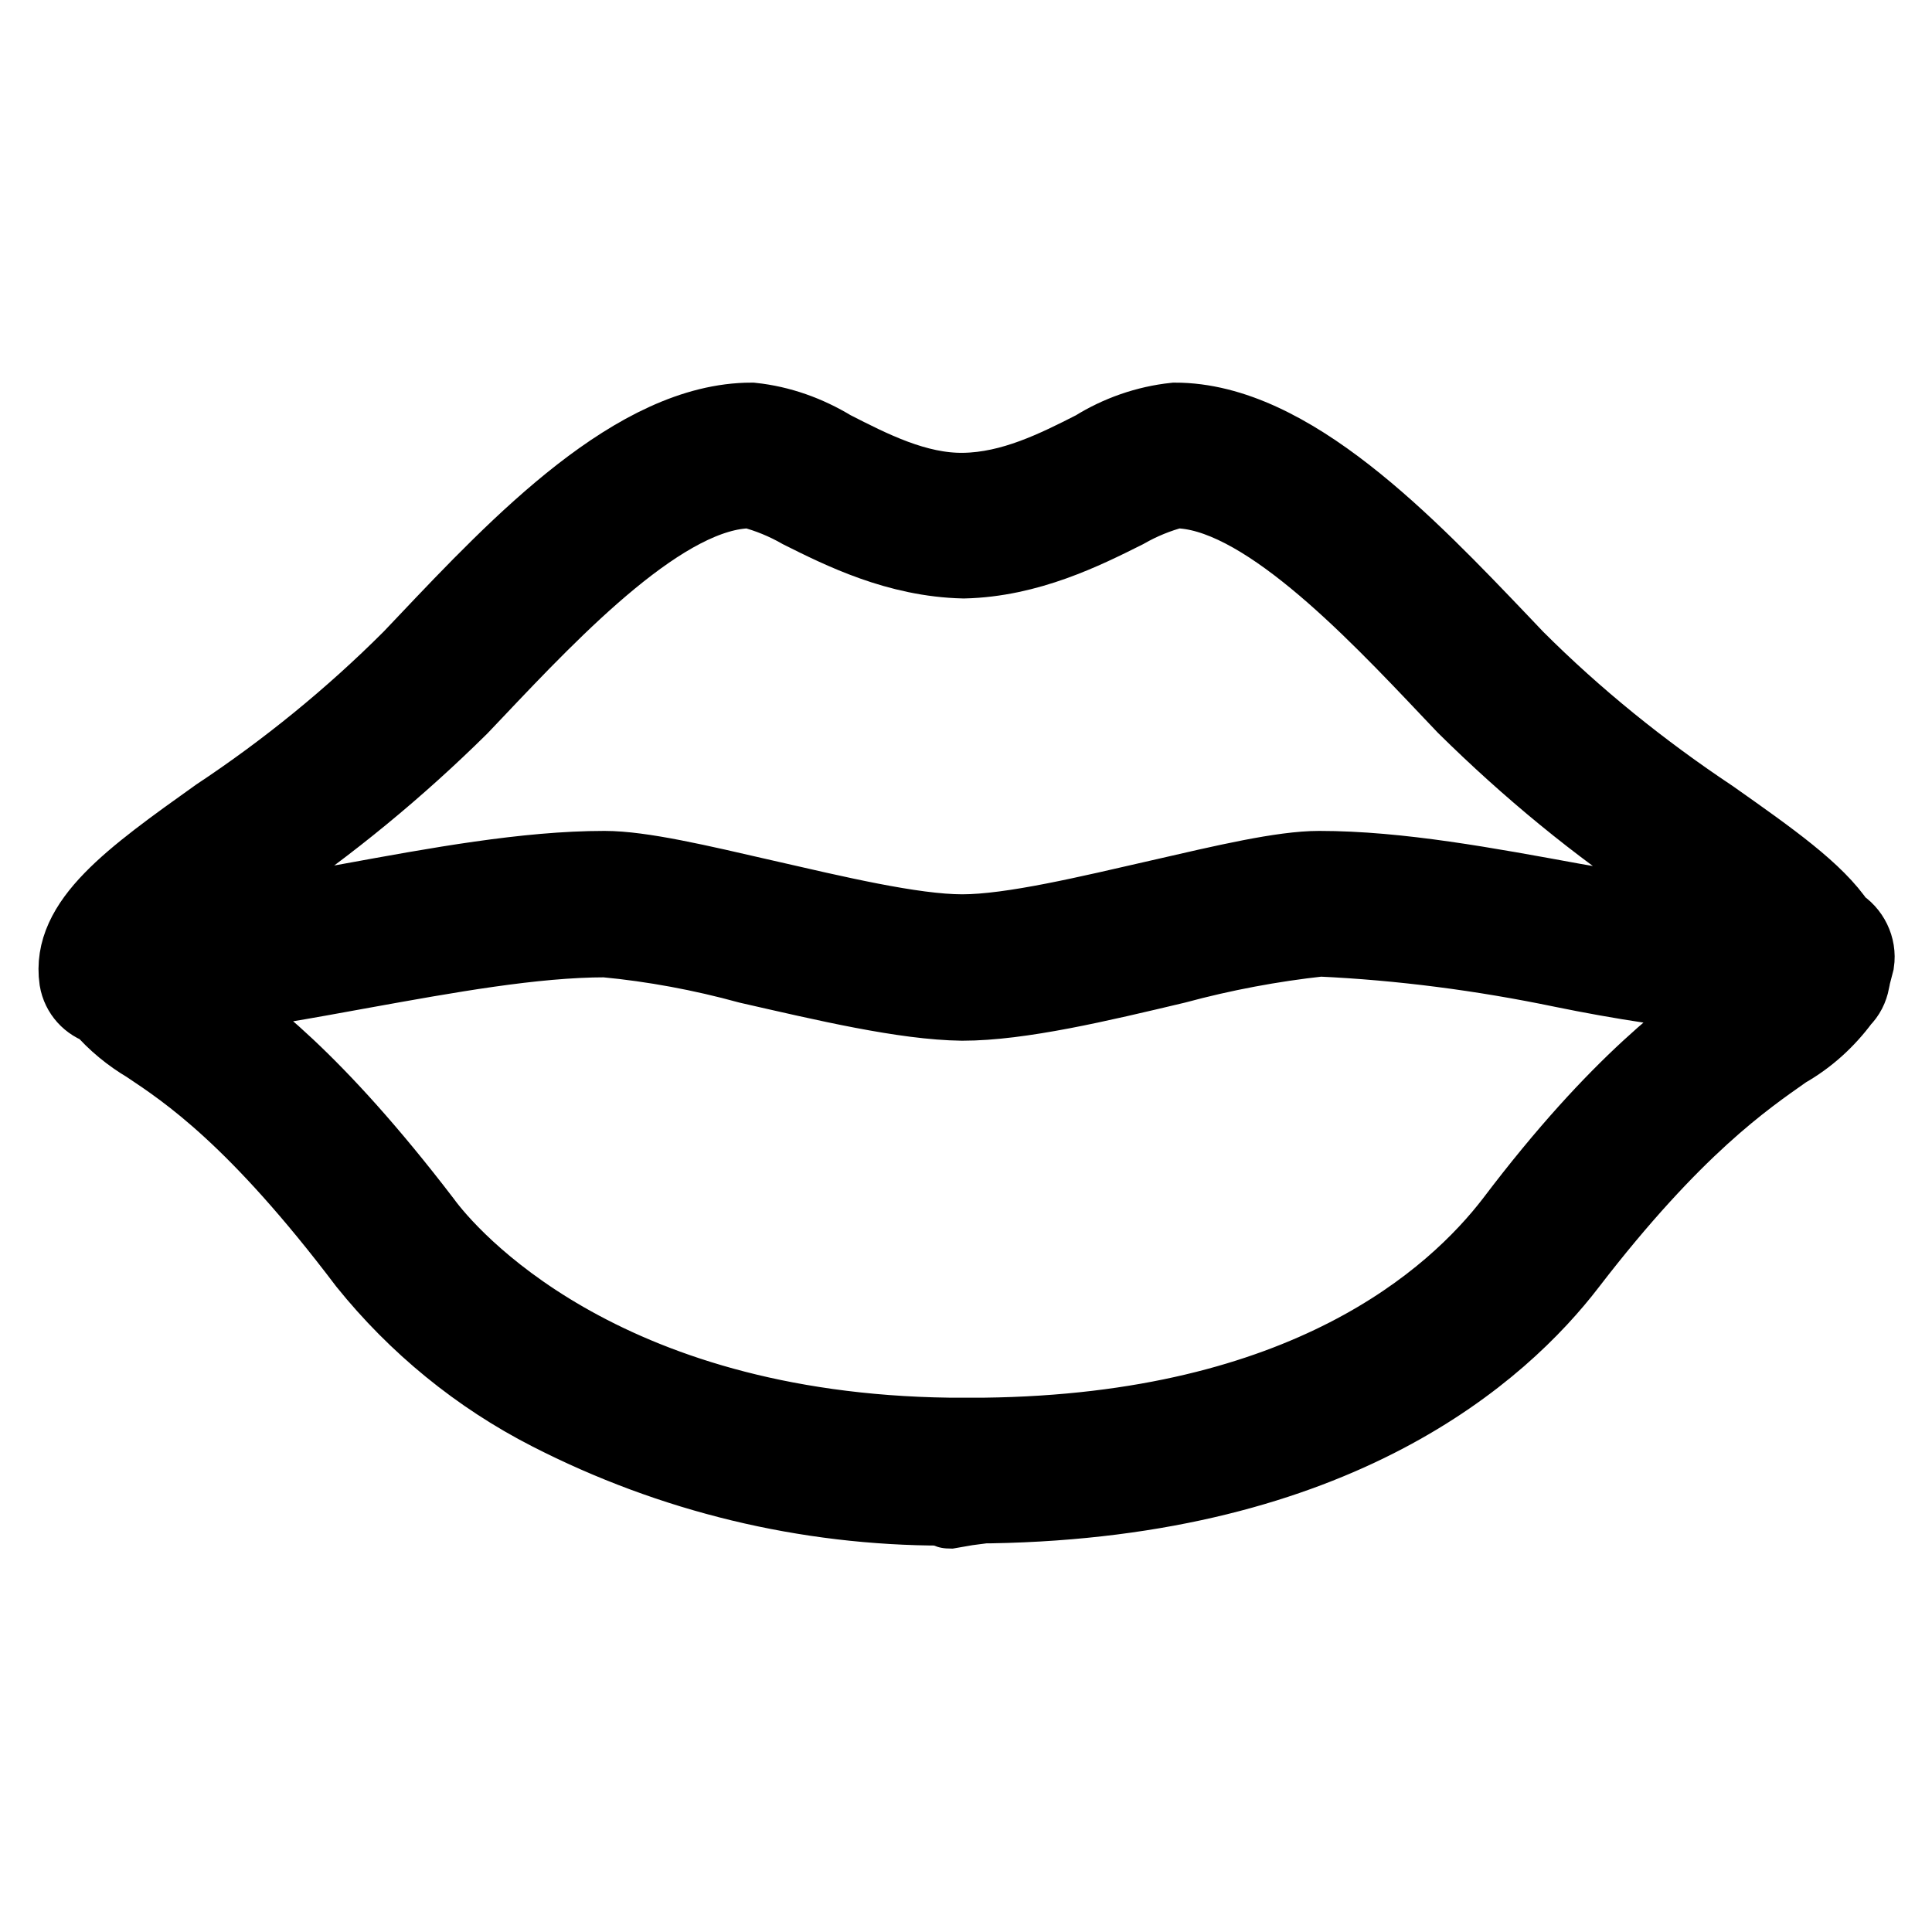 <?xml version="1.0" encoding="utf-8"?>
<!-- Svg Vector Icons : http://www.onlinewebfonts.com/icon -->
<!DOCTYPE svg PUBLIC "-//W3C//DTD SVG 1.1//EN" "http://www.w3.org/Graphics/SVG/1.1/DTD/svg11.dtd">
<svg version="1.1" xmlns="http://www.w3.org/2000/svg" xmlns:xlink="http://www.w3.org/1999/xlink" x="0px" y="0px" viewBox="0 0 256 256" enable-background="new 0 0 256 256" xml:space="preserve">
<g> <path stroke-width="10" fill-opacity="0" stroke="#000000"  d="M243.6,122.5c-2.9-4.4-9-8.7-16.8-14.2c-9.3-6.2-18-13.2-25.9-21.1l-1.9-2c-12.5-13.1-28.1-29.5-43.3-29.5 c-3.8,0.4-7.5,1.7-10.7,3.7c-5.1,2.6-10.9,5.5-17.3,5.6c-6.3,0.1-12.3-3-17.4-5.6c-3.3-2-6.9-3.3-10.7-3.7 c-15.3,0-30.8,16.3-43.3,29.5l-1.9,2c-7.8,7.8-16.4,14.8-25.6,20.9c-11.5,8.2-19.7,14.1-18.6,21.7c0.3,1.8,1.6,3.2,3.3,3.7 c1.7,2,3.8,3.7,6,5c5.4,3.6,14.4,9.6,29,28.9c6.6,8.2,14.9,15,24.3,19.8c16.2,8.3,34,12.6,52.2,12.6c0.3,0,0.5,0.4,0.8,0.4l2.3-0.4 l2.3-0.3h0.8c46.1-0.8,67.8-20.4,76.7-32c14-18.2,23.3-24.5,28.7-28.3c3-1.7,5.5-4,7.5-6.7c0.7-0.7,1.1-1.5,1.3-2.5v-0.2 c0.2-0.8,0.4-1.5,0.6-2.3C246.3,125.5,245.3,123.5,243.6,122.5L243.6,122.5z M34.1,115.8c9.6-6.5,18.6-13.9,26.9-22.1l1.9-2 C73.6,80.4,88.2,65,99.5,65c2.3,0.6,4.5,1.5,6.6,2.7c5.4,2.7,12.8,6.4,21.6,6.6c8.6-0.2,16-3.9,21.4-6.6c2.1-1.2,4.3-2.1,6.6-2.7 c11.3,0,25.9,15.4,36.5,26.6l1.9,2c8.4,8.3,17.5,15.8,27.3,22.3c3,2.1,6.5,4.6,9.3,6.8c-6.3-0.5-14-1.9-22.1-3.3 c-11.5-2.1-23.2-4.3-33.8-4.3c-4.9,0-12.5,1.8-21.2,3.8c-9.2,2.1-19.5,4.6-26.1,4.6c-6.6,0-17-2.5-26.2-4.6 c-8.7-2-16.3-3.8-21.2-3.8c-10.4,0-22.3,2.2-33.8,4.3c-7.8,1.4-15.4,2.8-21.6,3.3C27.6,120.4,31.1,117.9,34.1,115.8L34.1,115.8z  M200.5,161.8c-7.9,10.3-27.5,27.9-70.1,28.4h-4.6c-46.3-0.6-66.3-23.7-69.7-28.4C41.7,143,32.3,136,26.3,132 c6.6-0.6,14.1-2,21.8-3.4c11.1-2,22.6-4.1,32.1-4.1c6.4,0.6,12.8,1.8,19,3.5c10.1,2.3,20.6,4.8,28.3,4.9c7.7,0,18.2-2.5,28.3-4.9 c6.3-1.7,12.7-2.9,19.1-3.6c10.8,0.5,21.5,1.9,32.1,4.1c7.8,1.6,15.6,2.8,23.5,3.5C224.4,136.3,214.5,143.3,200.5,161.8 L200.5,161.8z"/></g>
</svg>